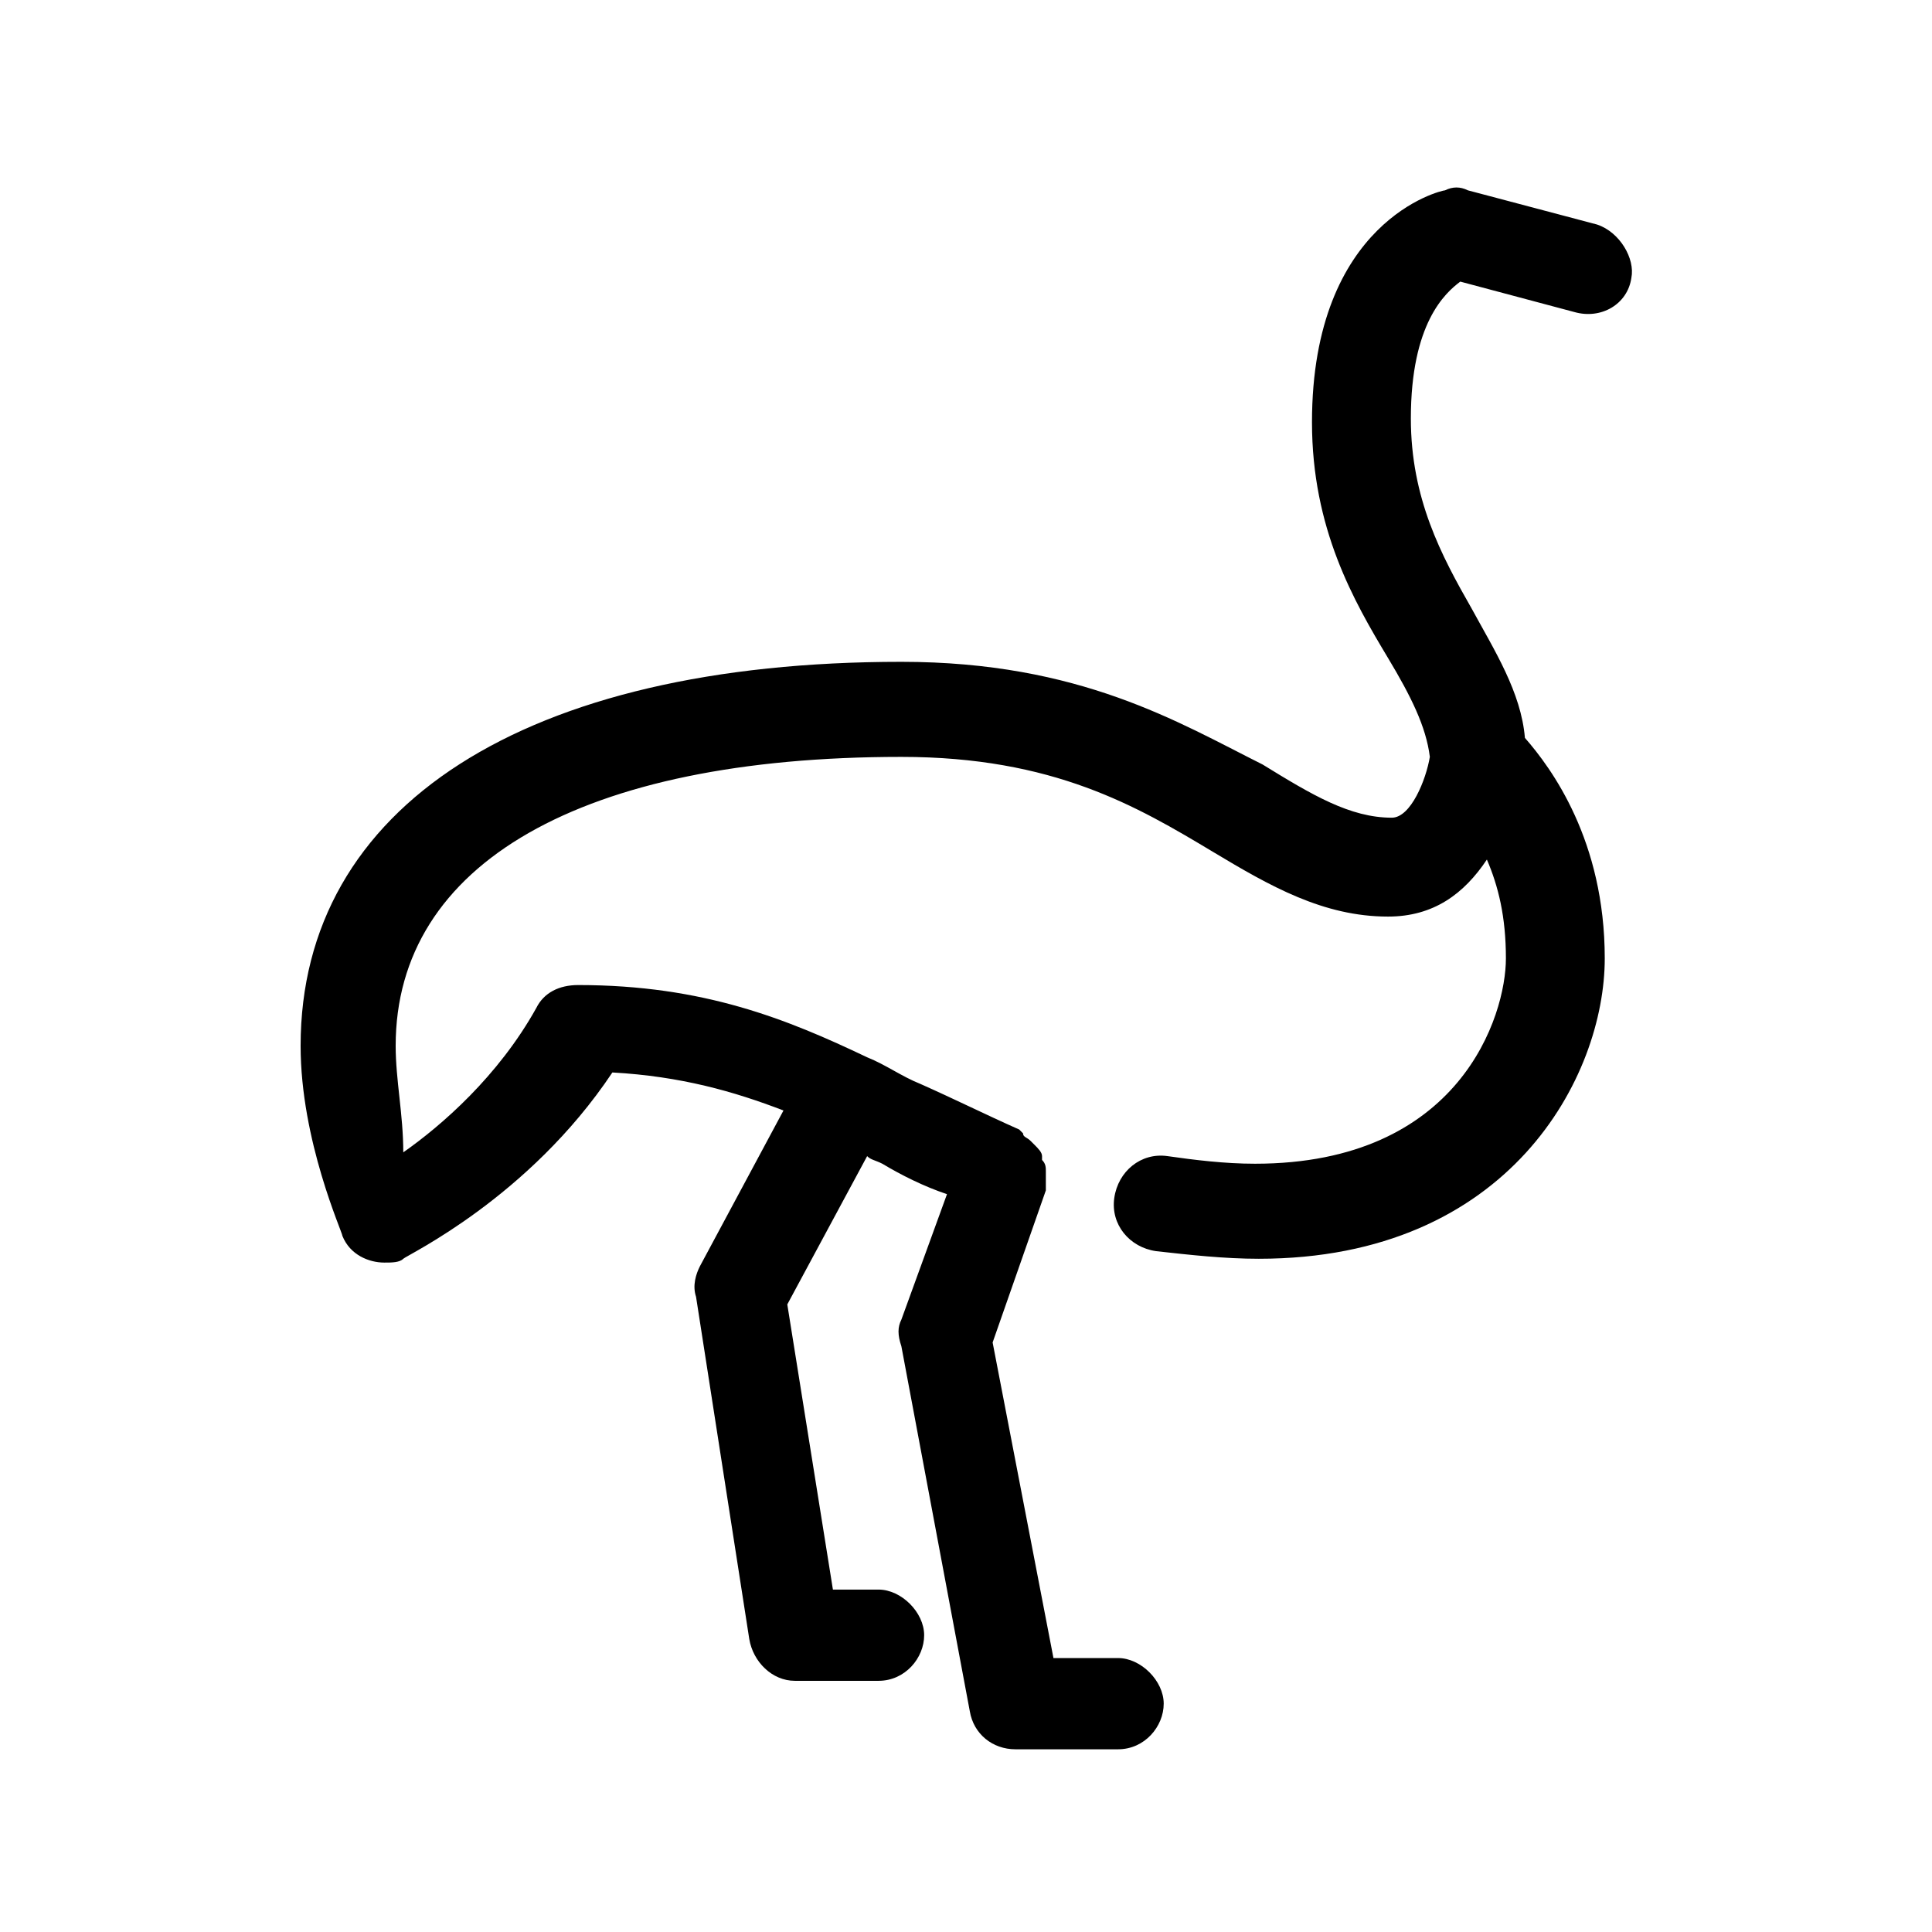 <?xml version="1.0" encoding="UTF-8"?>
<!-- Uploaded to: ICON Repo, www.iconrepo.com, Generator: ICON Repo Mixer Tools -->
<svg fill="#000000" width="800px" height="800px" version="1.1" viewBox="144 144 512 512" xmlns="http://www.w3.org/2000/svg">
 <path d="m567.26 203.51-34.258-9.07c-2.016-1.008-4.031-1.008-6.047 0-1.008 0-35.266 8.062-35.266 61.465 0 28.215 11.082 47.359 20.152 62.473 6.047 10.078 10.078 18.137 11.082 26.199-1.008 6.047-5.039 16.121-10.078 16.121-11.082 0-21.16-6.047-34.258-14.105-22.164-11.082-48.363-27.203-95.723-27.203-99.754 0-159.2 38.289-159.2 101.77 0 25.191 11.082 49.375 11.082 50.383 2.016 5.039 7.055 7.055 11.082 7.055 2.016 0 4.031 0 5.039-1.008 1.008-1.008 33.25-16.121 55.418-49.375 18.137 1.008 32.242 5.039 45.344 10.078l-22.164 41.309c-1.008 2.016-2.016 5.039-1.008 8.062l14.105 90.688c1.008 6.047 6.047 11.082 12.09 11.082h22.168c7.055 0 12.09-6.047 12.09-12.09 0-6.047-6.047-12.09-12.09-12.09h-12.09l-12.09-75.57 21.16-39.297c1.008 1.008 2.016 1.008 4.031 2.016 5.039 3.023 11.082 6.047 17.129 8.062l-12.09 33.25c-1.008 2.016-1.008 4.031 0 7.055l18.137 96.73c1.008 6.047 6.047 10.078 12.09 10.078h27.207c7.055 0 12.09-6.047 12.09-12.09 0-6.047-6.047-12.09-12.09-12.09h-17.129l-16.121-83.633 14.105-40.305v-3.023-2.016c0-1.008 0-2.016-1.008-3.023v-1.008c0-1.008-1.008-2.016-2.016-3.023l-1.008-1.008c-1.008-1.008-2.016-1.008-2.016-2.016l-1.008-1.008c-9.07-4.031-17.129-8.062-26.199-12.09-5.039-2.016-9.07-5.039-14.105-7.055-21.16-10.078-43.328-19.145-76.578-19.145-5.039 0-9.07 2.016-11.082 6.047-10.078 18.137-25.191 31.234-35.266 38.289-0.004-10.086-2.019-19.156-2.019-28.223 0-48.367 49.375-76.578 134.01-76.578 40.305 0 62.473 13.098 82.625 25.191 15.113 9.07 29.223 17.129 46.352 17.129 12.09 0 20.152-6.047 26.199-15.113 3.023 7.055 5.039 15.113 5.039 26.199 0 15.113-12.09 54.41-66.504 54.41-8.062 0-16.121-1.008-23.176-2.016-7.055-1.008-13.098 4.031-14.105 11.082-1.008 7.055 4.031 13.098 11.082 14.105 9.07 1.008 18.137 2.016 27.207 2.016 66.504 0 91.691-48.367 91.691-79.602s-14.105-50.383-21.16-58.441c-1.008-12.09-8.062-23.176-14.105-34.258-8.062-14.105-16.121-29.223-16.121-50.383 0-25.191 9.07-33.25 13.098-36.273l30.23 8.062c7.055 2.016 14.105-2.016 15.113-9.07 1.008-5.039-3.023-12.094-9.07-14.109z"/>
</svg>